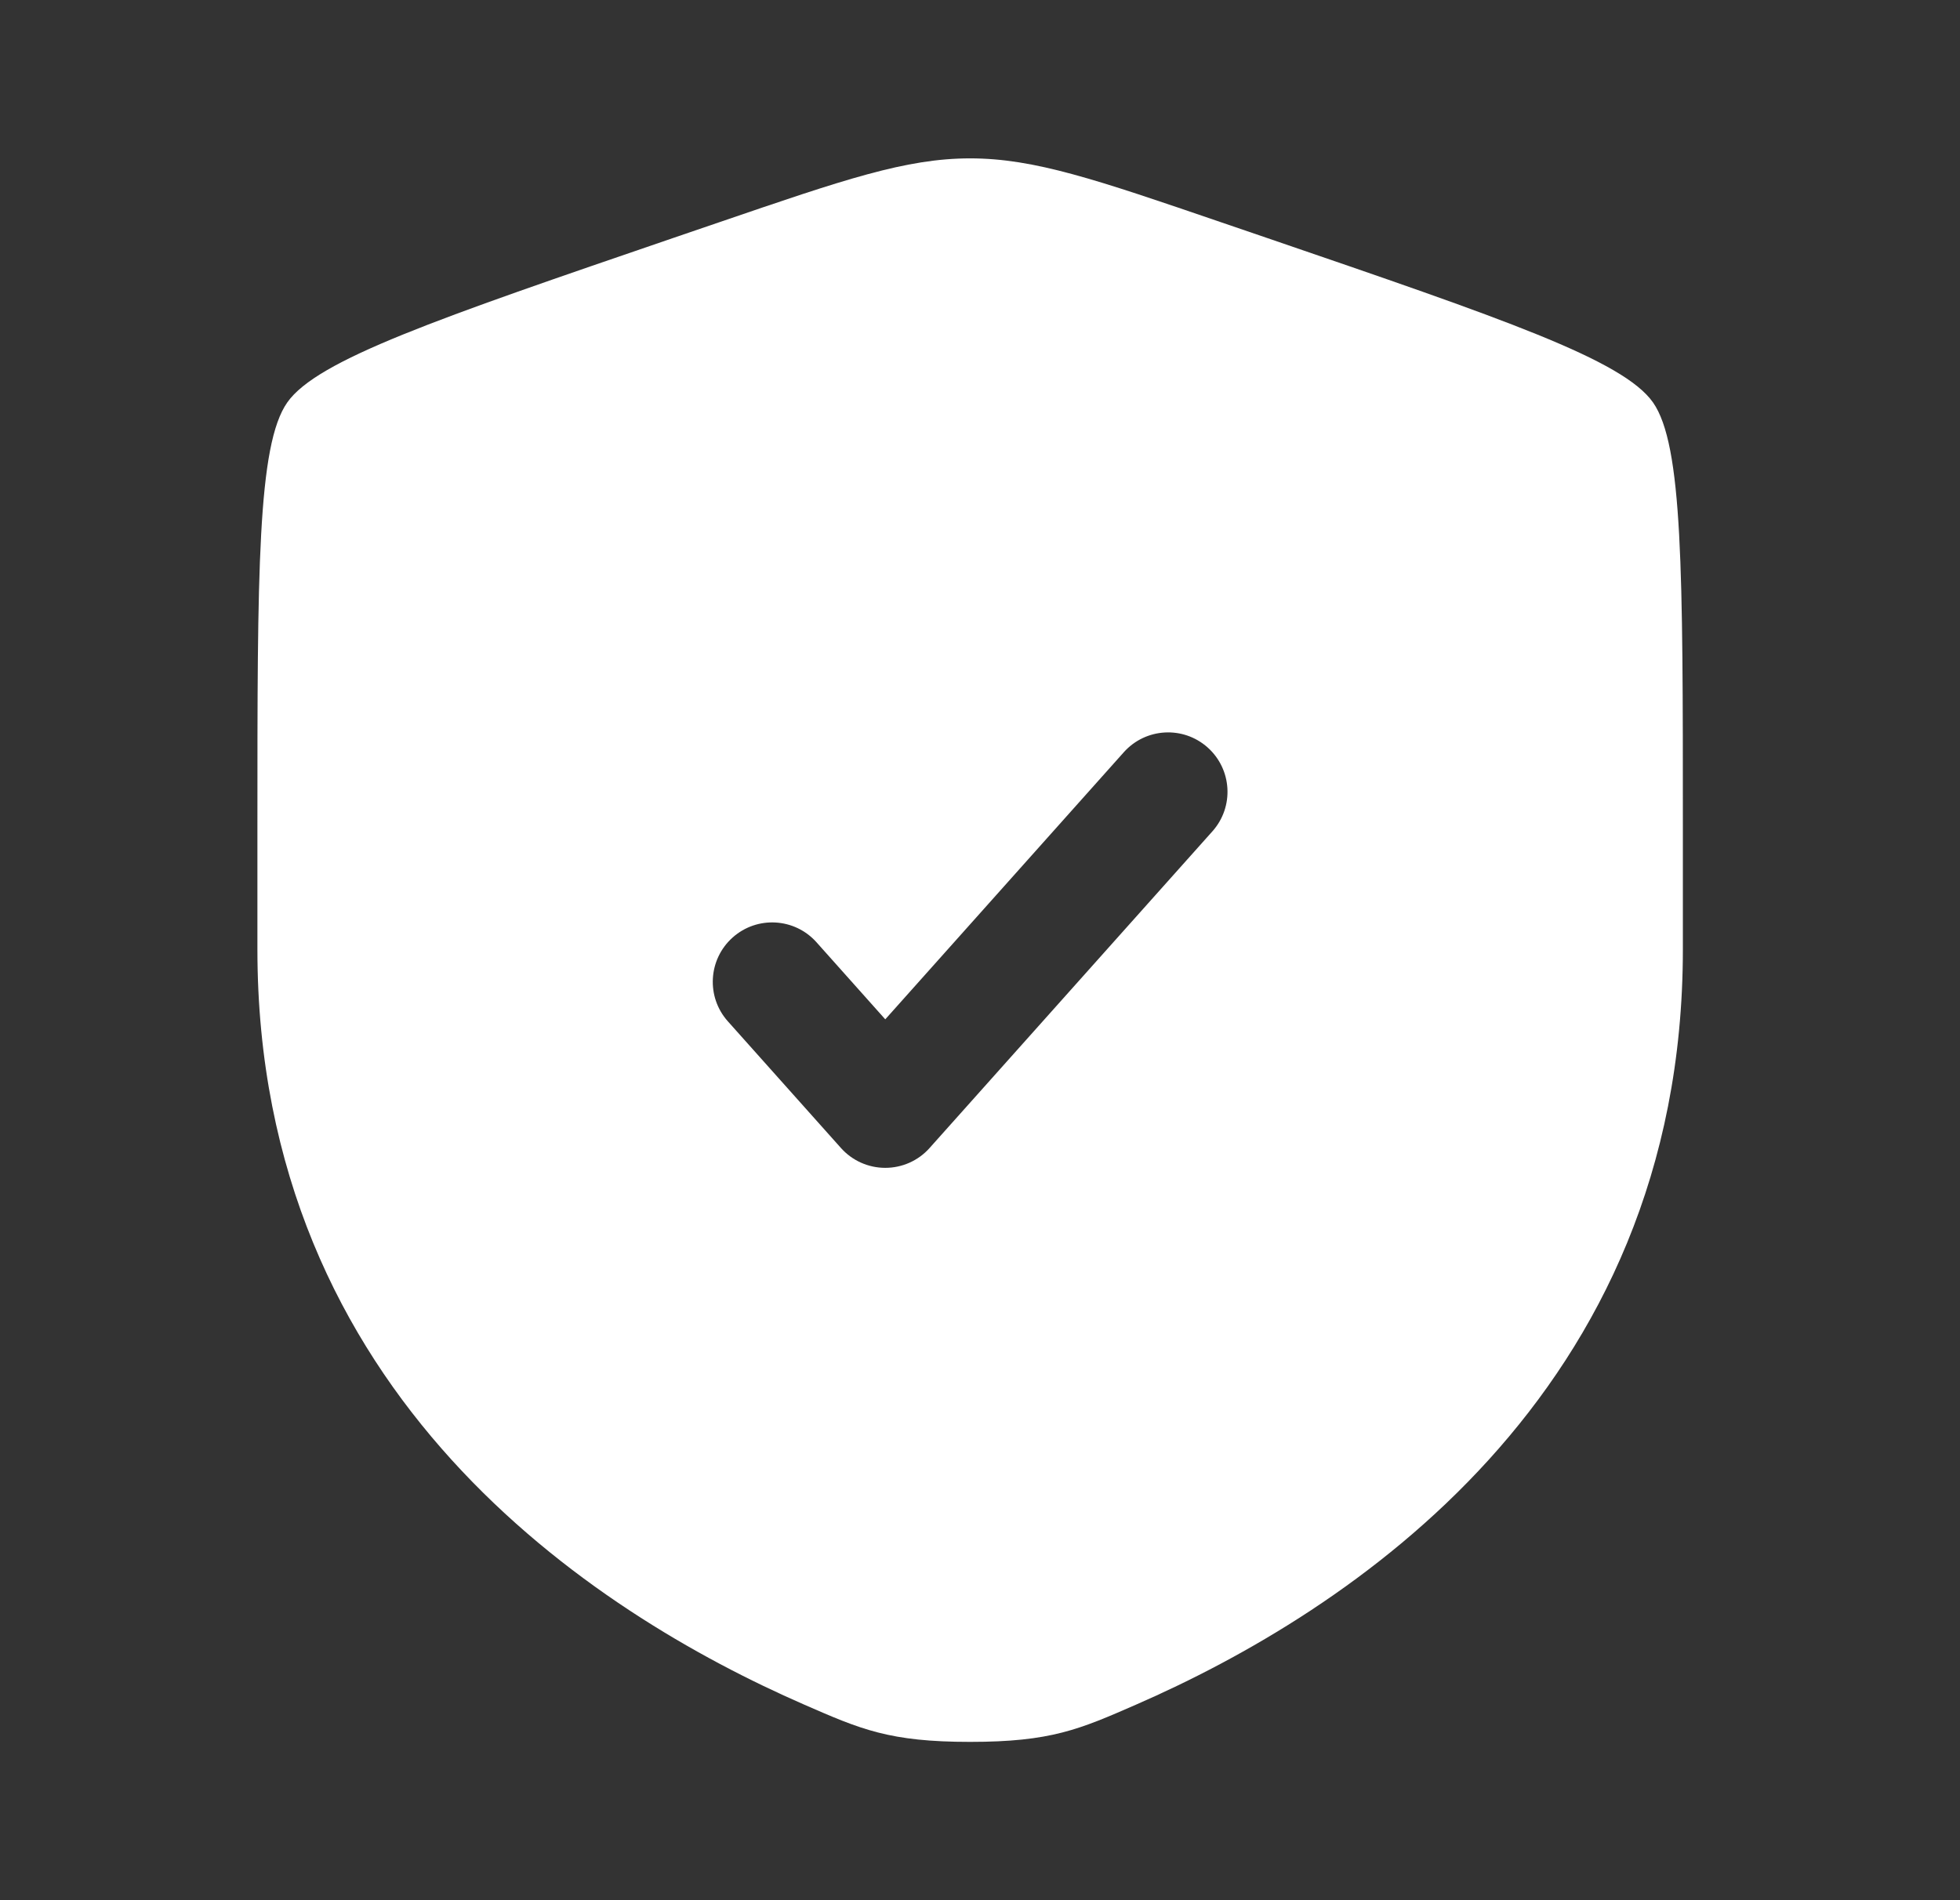 <svg width="33" height="32" viewBox="0 0 33 32" fill="none" xmlns="http://www.w3.org/2000/svg">
<rect x="0" y="0" width="33" height="32" fill="#333333" stroke="none"/>
<path fill-rule="evenodd" clip-rule="evenodd" d="M4.837 6.777C4.334 7.494 4.334 9.626 4.334 13.889V15.989C4.334 23.506 9.986 27.154 13.532 28.703C14.494 29.124 14.975 29.334 16.334 29.334C17.693 29.334 18.174 29.124 19.136 28.703C22.682 27.154 28.334 23.506 28.334 15.989V13.889C28.334 9.626 28.334 7.494 27.831 6.777C27.327 6.06 25.323 5.374 21.314 4.001L20.55 3.74C18.461 3.025 17.416 2.667 16.334 2.667C15.252 2.667 14.207 3.025 12.118 3.74L11.354 4.001C7.345 5.374 5.341 6.06 4.837 6.777ZM20.413 14C20.781 13.588 20.745 12.956 20.333 12.588C19.921 12.22 19.289 12.256 18.921 12.668L14.905 17.166L13.747 15.868C13.379 15.456 12.747 15.42 12.335 15.788C11.923 16.156 11.887 16.788 12.255 17.2L14.159 19.333C14.349 19.546 14.62 19.667 14.905 19.667C15.19 19.667 15.462 19.546 15.651 19.333L20.413 14Z" fill="white"/>
</svg>
